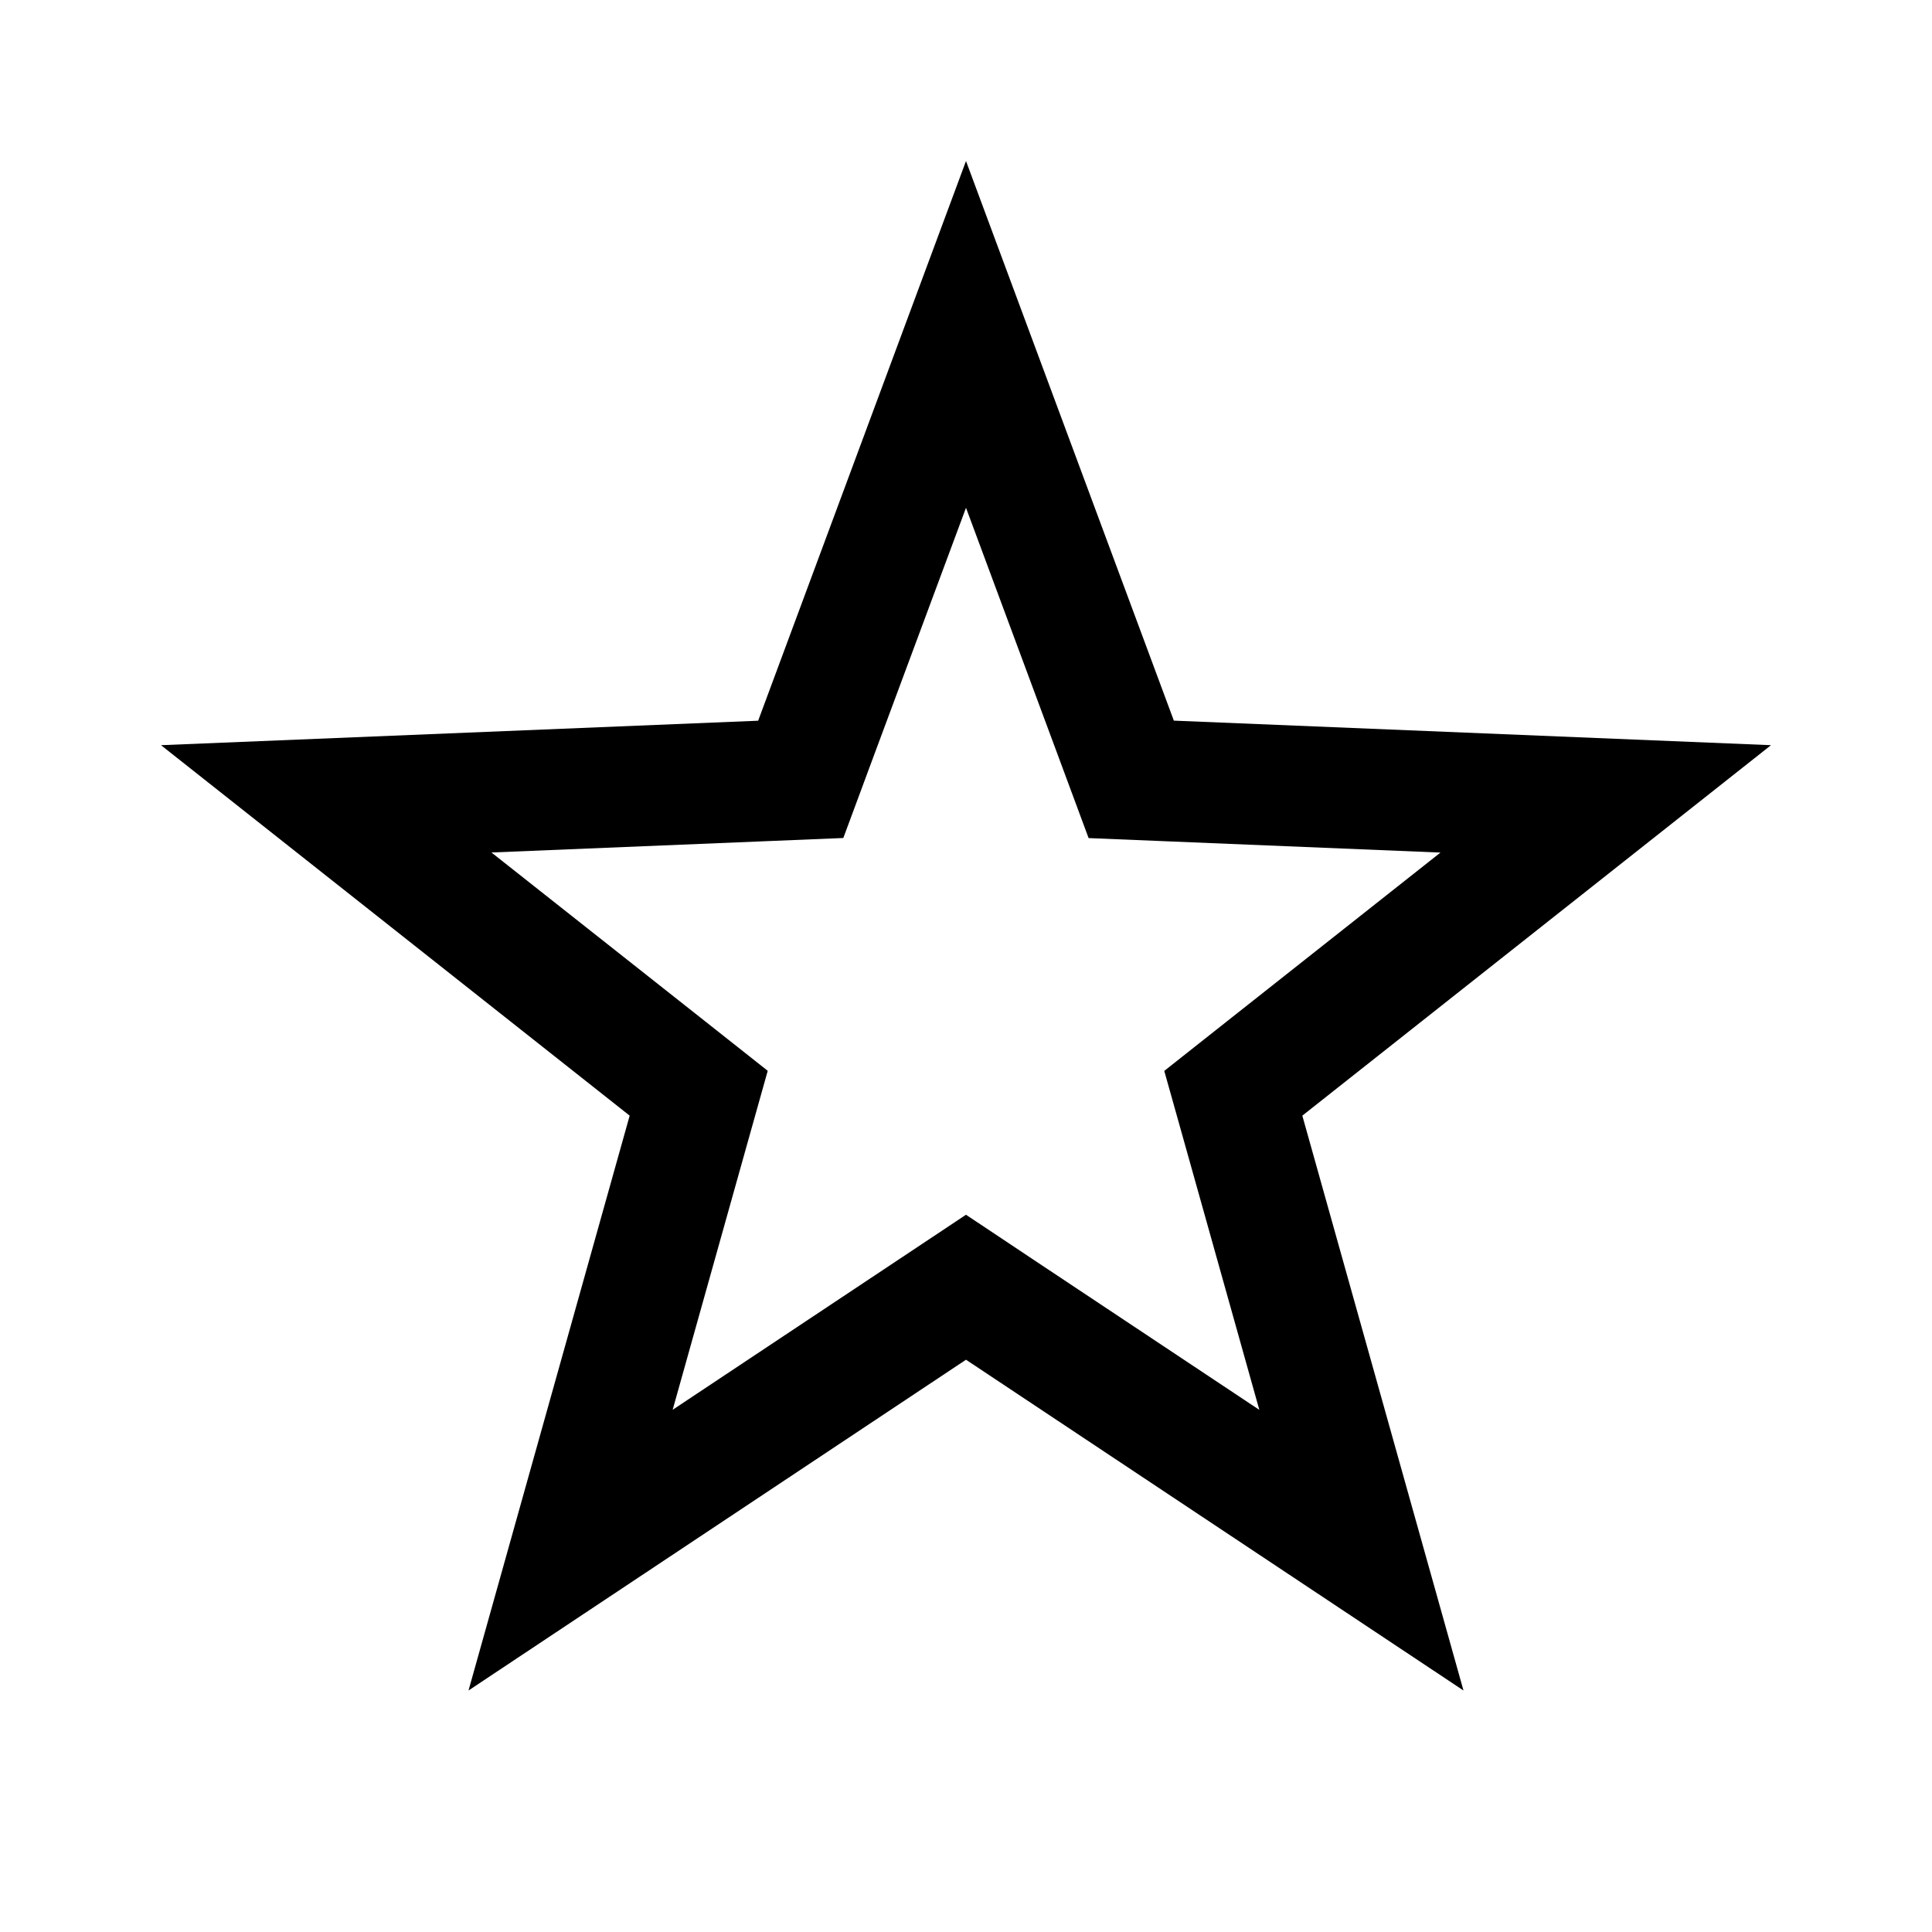 <svg xmlns="http://www.w3.org/2000/svg" viewBox="0 0 24 24"><rect x="0" fill="none" width="24" height="24"/><g><path d="M12 6.308l1.176 3.167.347.936.997.041 3.374.139-2.647 2.092-.784.62.27.962.911 3.249-2.814-1.871-.83-.553-.83.552-2.814 1.871.911-3.249.27-.962-.784-.62-2.648-2.092 3.374-.139.997-.041.347-.936L12 6.308M12 2L9.418 8.953 2 9.257l5.822 4.602L5.82 21 12 16.891 18.18 21l-2.002-7.141L22 9.257l-7.418-.305L12 2z"/></g></svg>